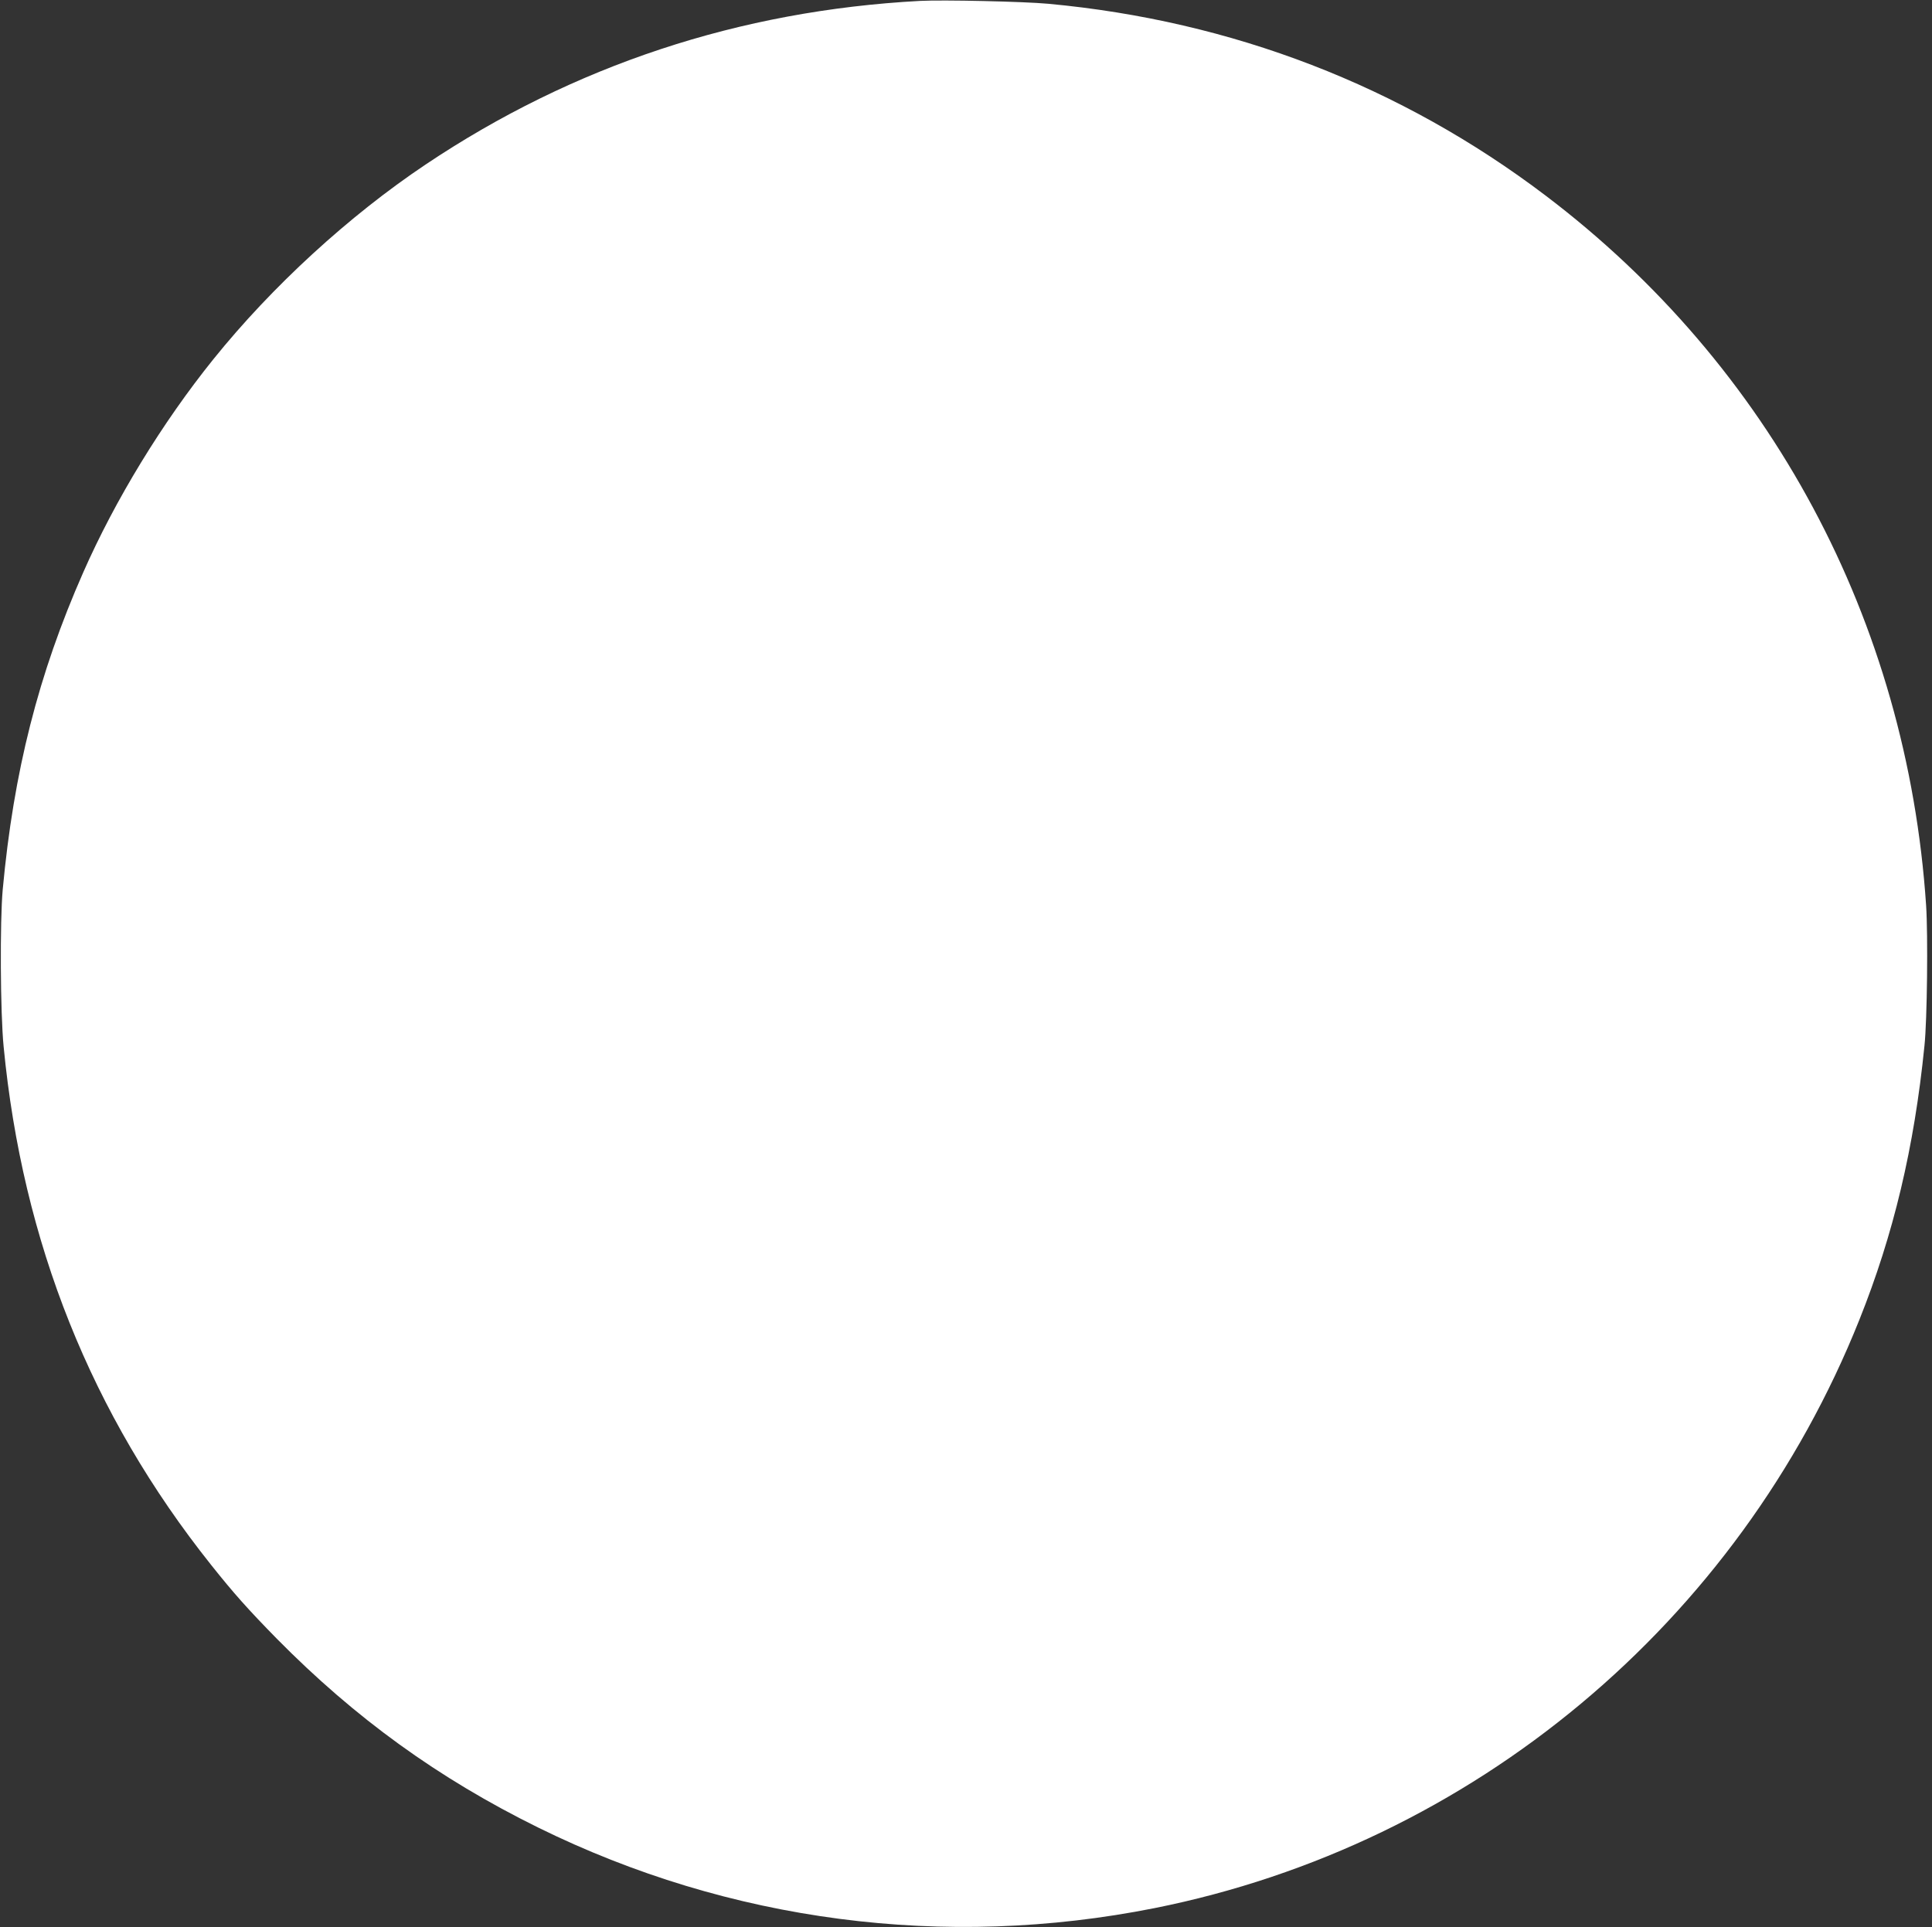 <?xml version="1.0" standalone="no"?>
<!DOCTYPE svg PUBLIC "-//W3C//DTD SVG 20010904//EN"
 "http://www.w3.org/TR/2001/REC-SVG-20010904/DTD/svg10.dtd">
<svg version="1.0" xmlns="http://www.w3.org/2000/svg"
 width="1280pt" height="1277pt" viewBox="0 0 1280 1277"
 preserveAspectRatio="xMidYMid meet">
<rect x="0" y="0" width="1280" height="1277" fill="#333333" stroke="none"/>
<g transform="translate(0,1277) scale(0.1,-0.1)"
fill="#ffffff" stroke="none">
<path d="M6095 12764 c-1195 -64 -2296 -428 -3275 -1084 -509 -341 -1018 -808
-1406 -1290 -339 -421 -651 -932 -863 -1414 -297 -674 -461 -1321 -533 -2101
-19 -211 -16 -815 6 -1040 125 -1297 581 -2438 1374 -3434 152 -191 244 -294
436 -490 519 -526 1070 -925 1731 -1251 1268 -625 2695 -811 4085 -534 2107
421 3867 1891 4669 3899 226 565 363 1139 431 1815 18 169 24 733 11 930 -126
1885 -1031 3575 -2521 4704 -959 727 -2076 1158 -3295 1271 -161 15 -699 27
-850 19z"/>
</g>
</svg>
